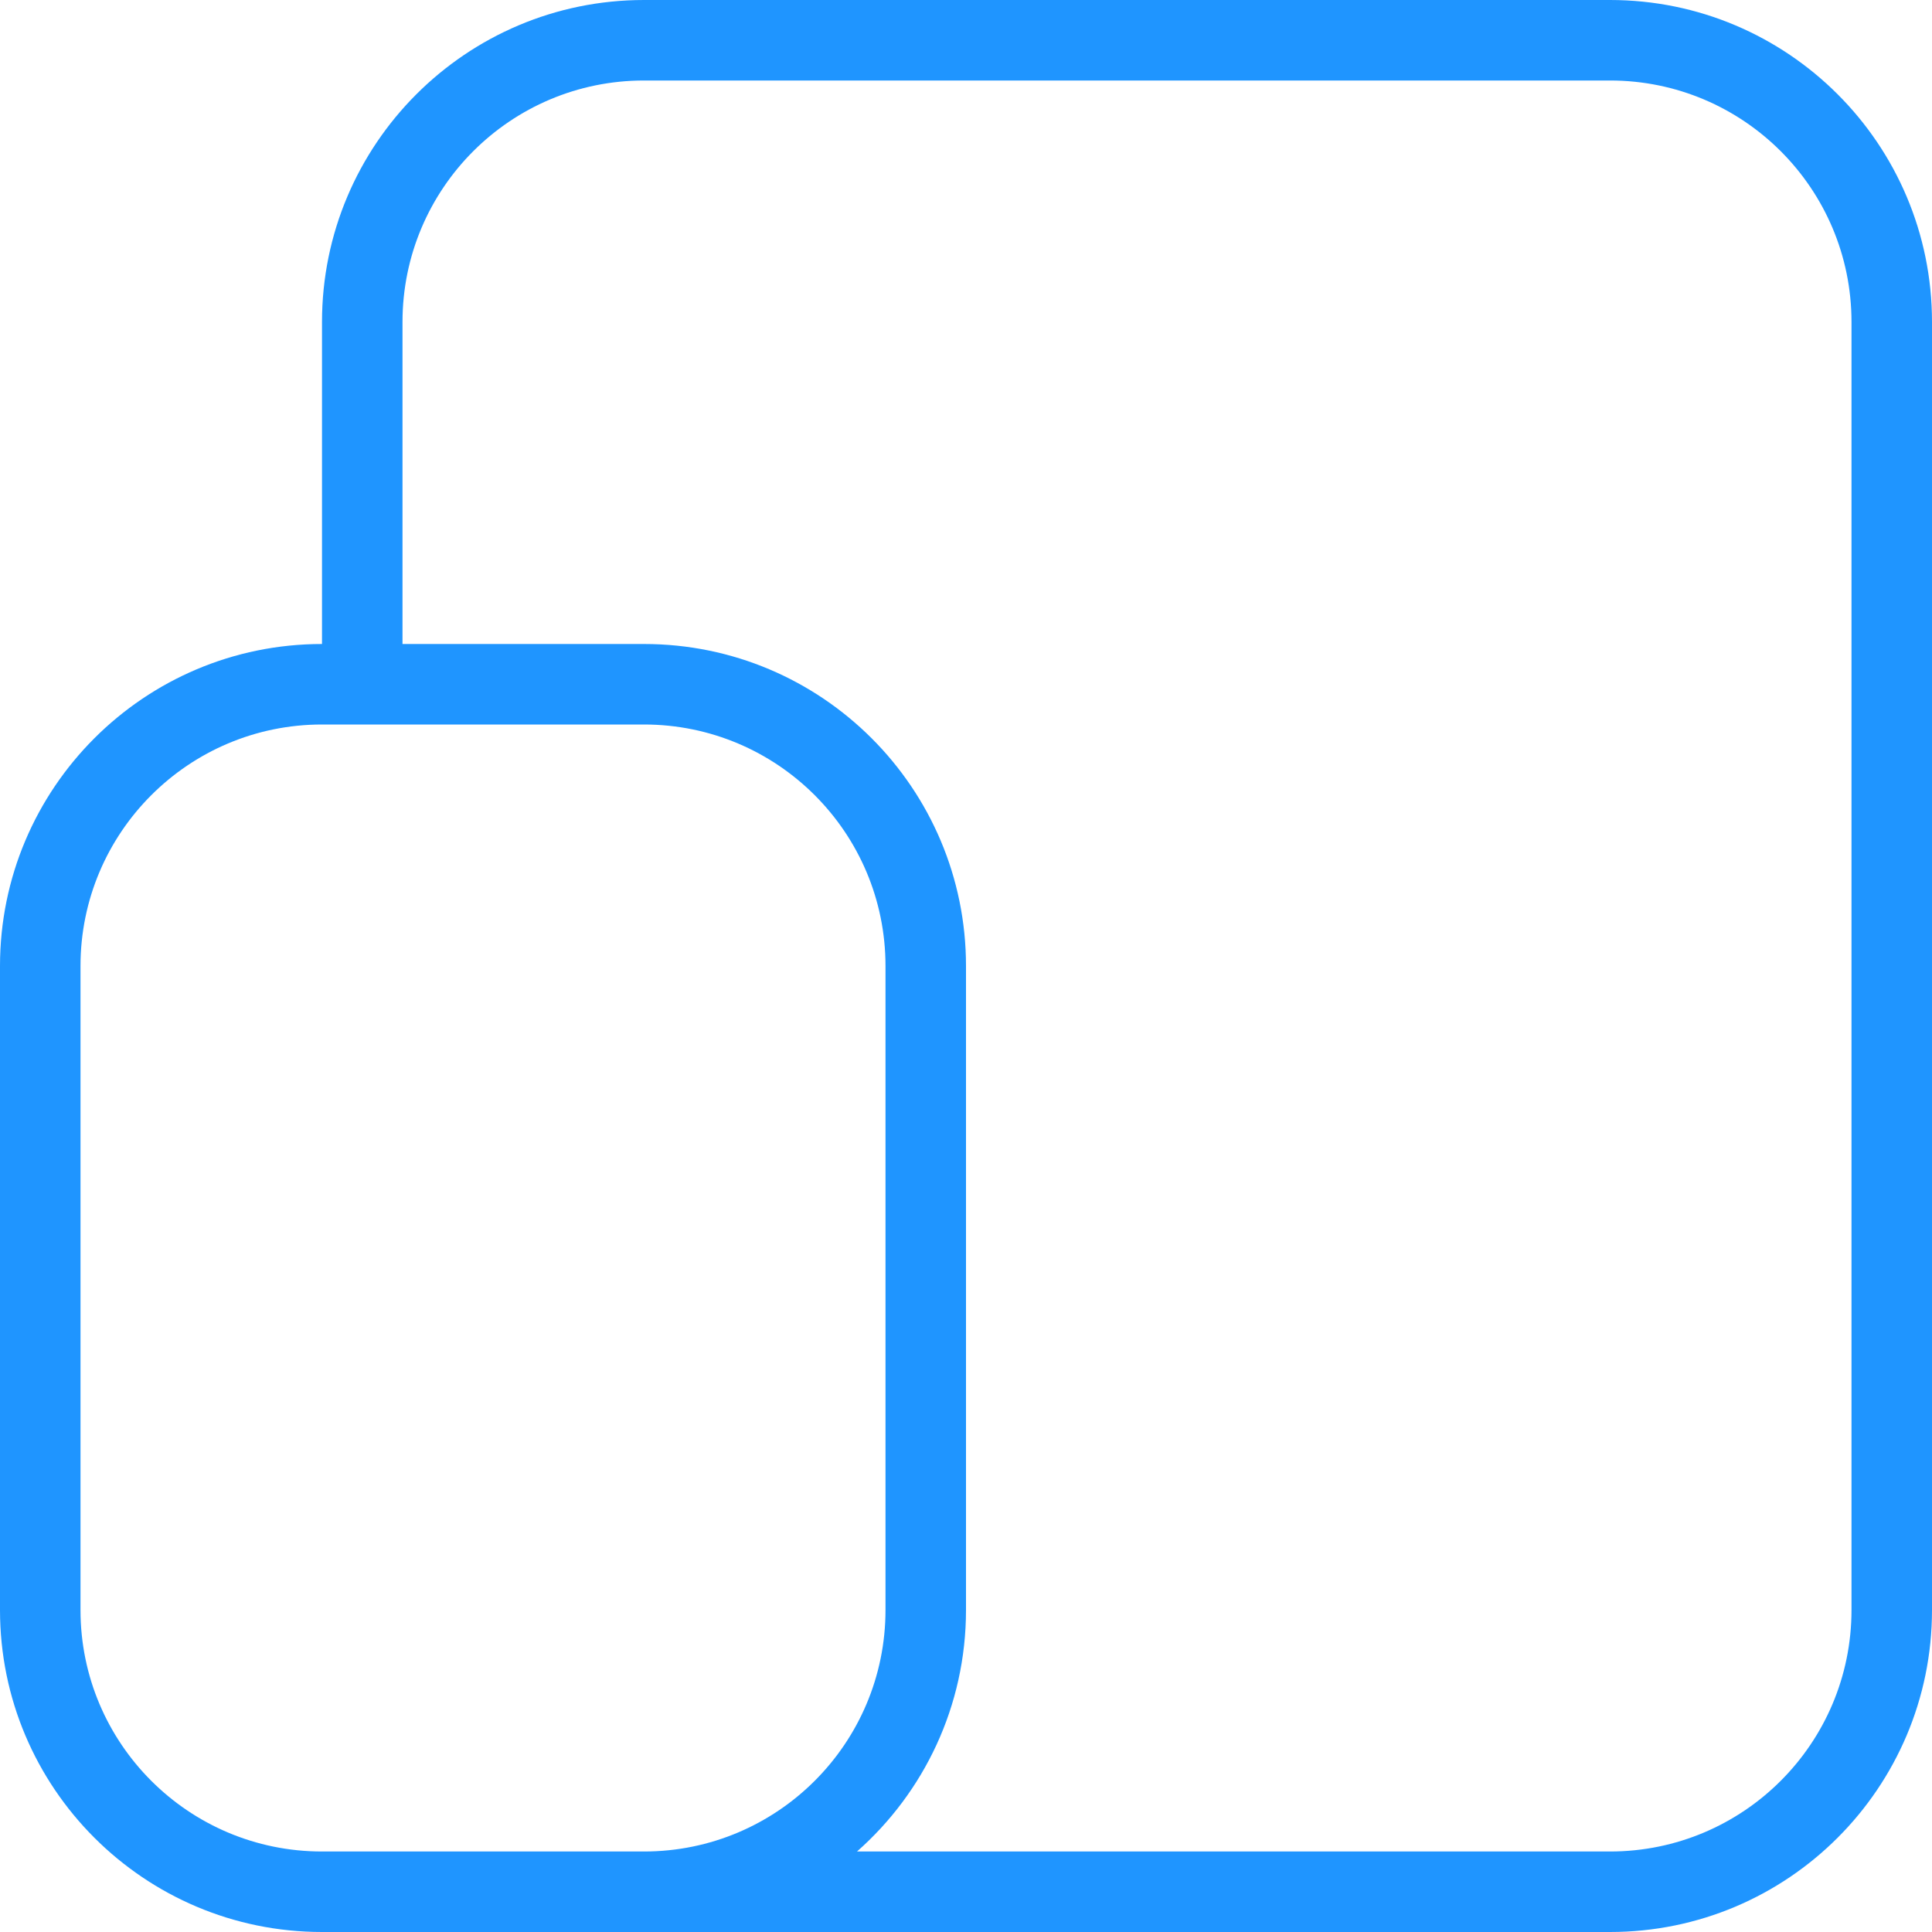 <svg width="48" height="48" viewBox="0 0 48 48" fill="none" xmlns="http://www.w3.org/2000/svg">
<path fill-rule="evenodd" clip-rule="evenodd" d="M40 2H16C12.686 2 10 4.686 10 8V16H16C20.418 16 24 19.582 24 24V40C24 42.389 22.953 44.534 21.292 46H40C43.314 46 46 43.314 46 40V8C46 4.686 43.314 2 40 2ZM16 48H40C44.418 48 48 44.418 48 40V8C48 3.582 44.418 0 40 0H16C11.582 0 8 3.582 8 8V16C3.582 16 0 19.582 0 24V40C0 44.418 3.582 48 8 48H16ZM8 18H16C19.314 18 22 20.686 22 24V40C22 43.314 19.314 46 16 46H8C4.686 46 2 43.314 2 40V24C2 20.686 4.686 18 8 18Z" fill="#1F95FF"/>
</svg>
